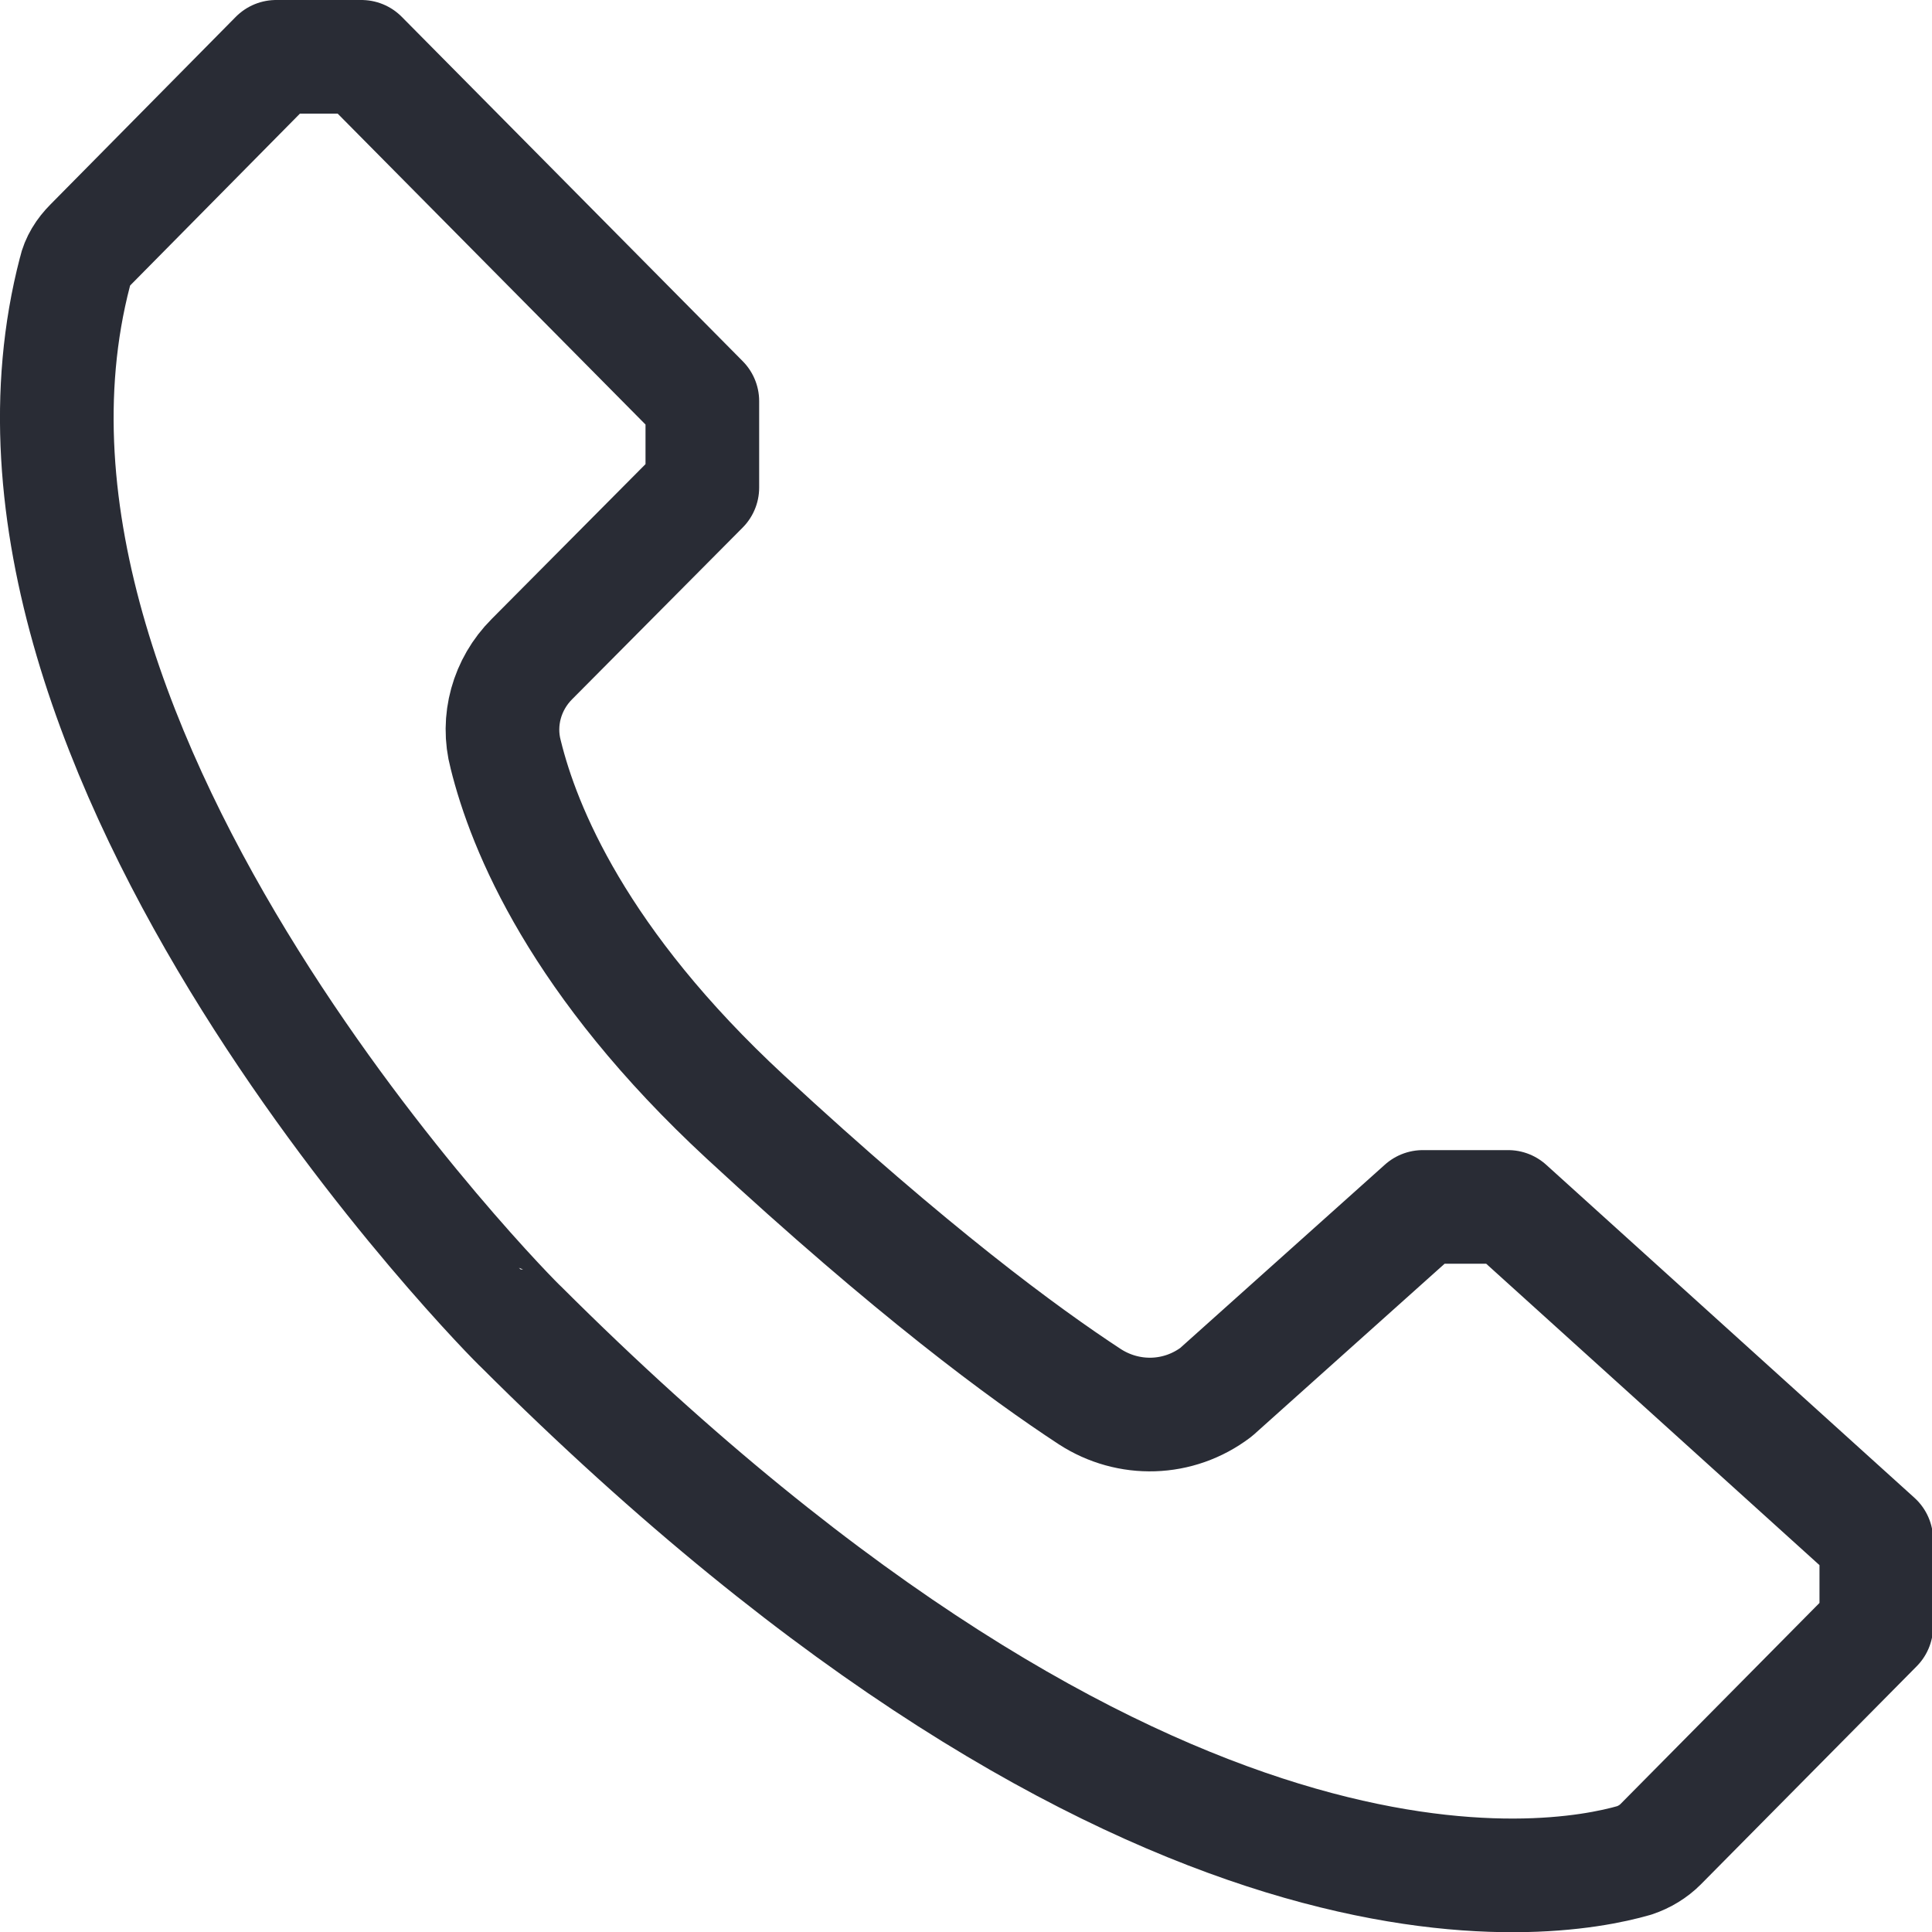 <svg viewBox="0 0 17 17" xmlns="http://www.w3.org/2000/svg" data-sanitized-data-name="Layer 2" data-name="Layer 2" id="Layer_2">
  <defs>
    <style>
      .cls-1 {
        fill: none;
        stroke: #292c35;
        stroke-linejoin: round;
      }
    </style>
  </defs>
  <g data-sanitized-data-name="Layer 1" data-name="Layer 1" id="Layer_1-2">
    <path d="m.8,2.15l1.63-1.65h.75l3,3.03v.76l-1.5,1.51c-.22.22-.31.54-.23.84.16.65.64,1.83,2.11,3.19s2.45,2.08,3.03,2.46c.34.22.78.21,1.11-.04l1.82-1.63h.75l3.24,2.93v.76l-1.9,1.92c-.06.06-.14.11-.23.14-.73.21-4.26.83-9.8-4.7C4.57,11.67-.45,6.64.66,2.39c.02-.09.07-.17.14-.24Z" class="cls-1"></path>
  </g>
</svg>